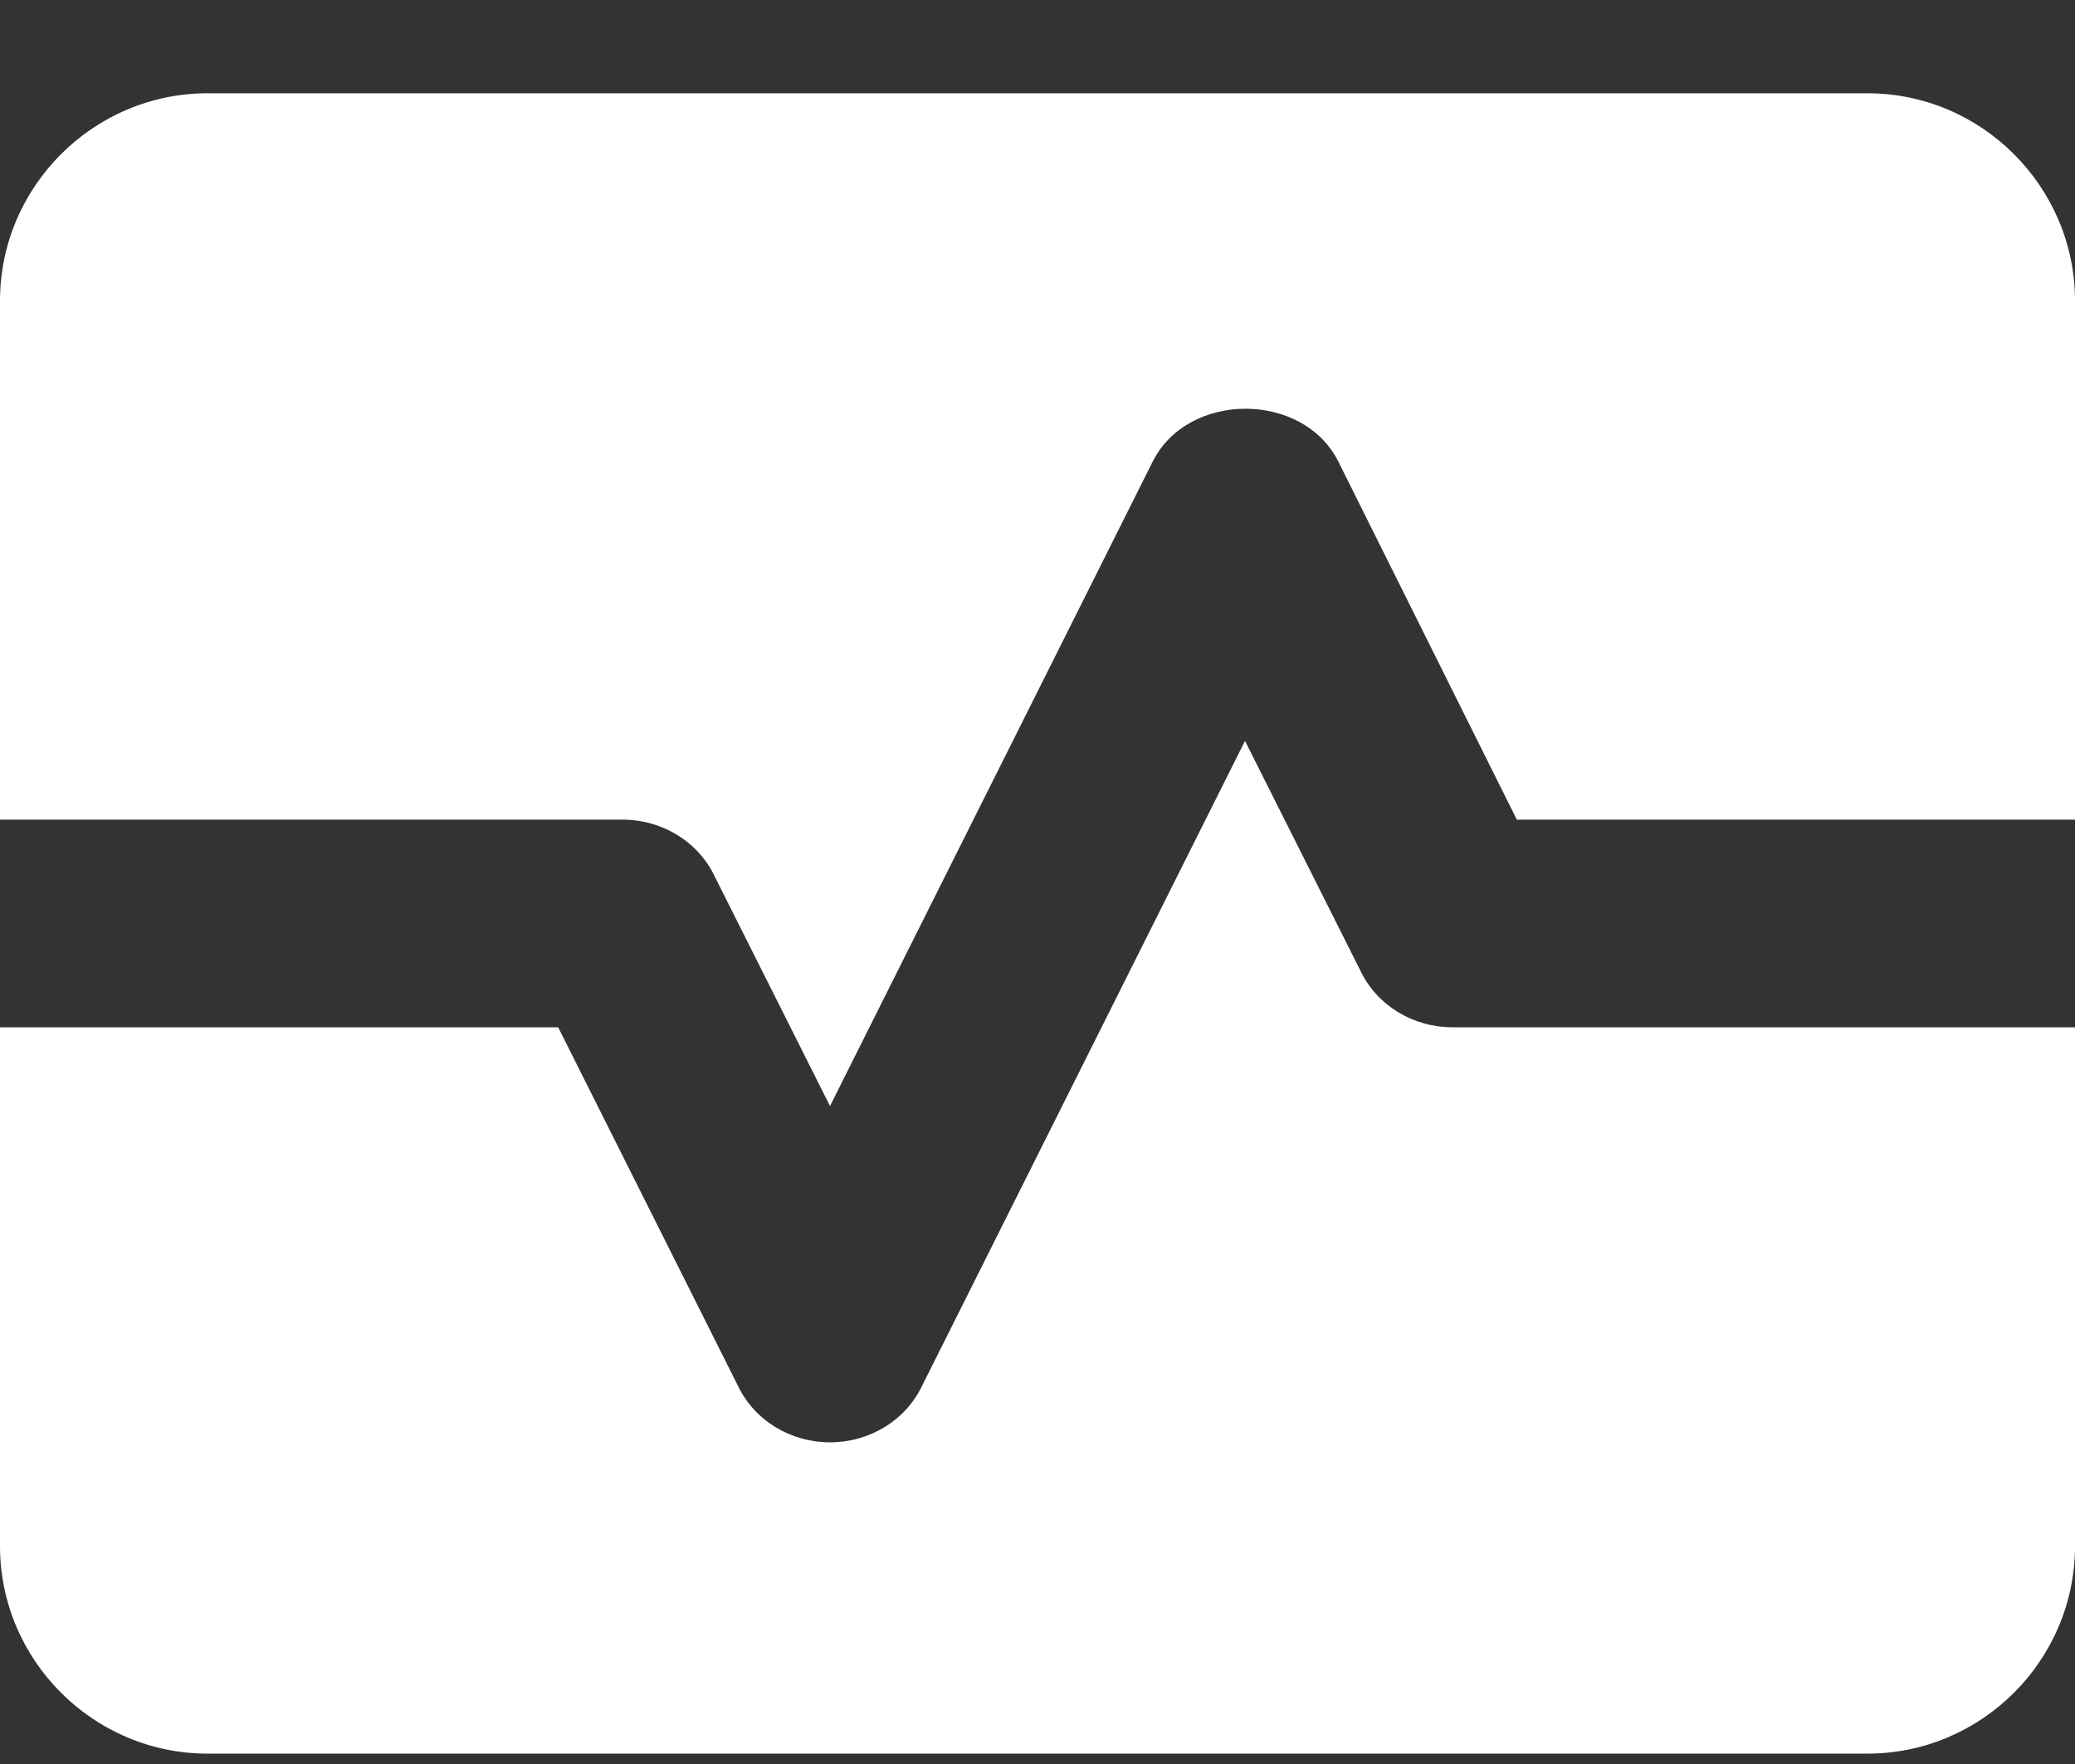 <svg xmlns="http://www.w3.org/2000/svg" width="20" height="17" viewBox="0 0 20 17" fill="none">
<rect x="0" y="0" width="20" height="17" fill="#333333" stroke="none"/>
<path d="M13.11 9.35L12 7.14L8.89 13.35C8.73 13.69 8.38 13.9 8 13.9C7.62 13.9 7.27 13.69 7.11 13.35L5.38 9.9H0V14.9C0 16 0.9 16.9 2 16.9H18C19.1 16.9 20 16 20 14.9V9.9H14C13.62 9.9 13.27 9.69 13.11 9.35Z" fill="white"/>
<path d="M18 0.899H2C0.9 0.899 0 1.799 0 2.899V7.899H6C6.38 7.899 6.73 8.109 6.89 8.449L8 10.659L11.11 4.449C11.45 3.769 12.56 3.769 12.9 4.449L14.62 7.899H20V2.899C20 1.799 19.1 0.899 18 0.899Z" fill="white"/>
</svg>